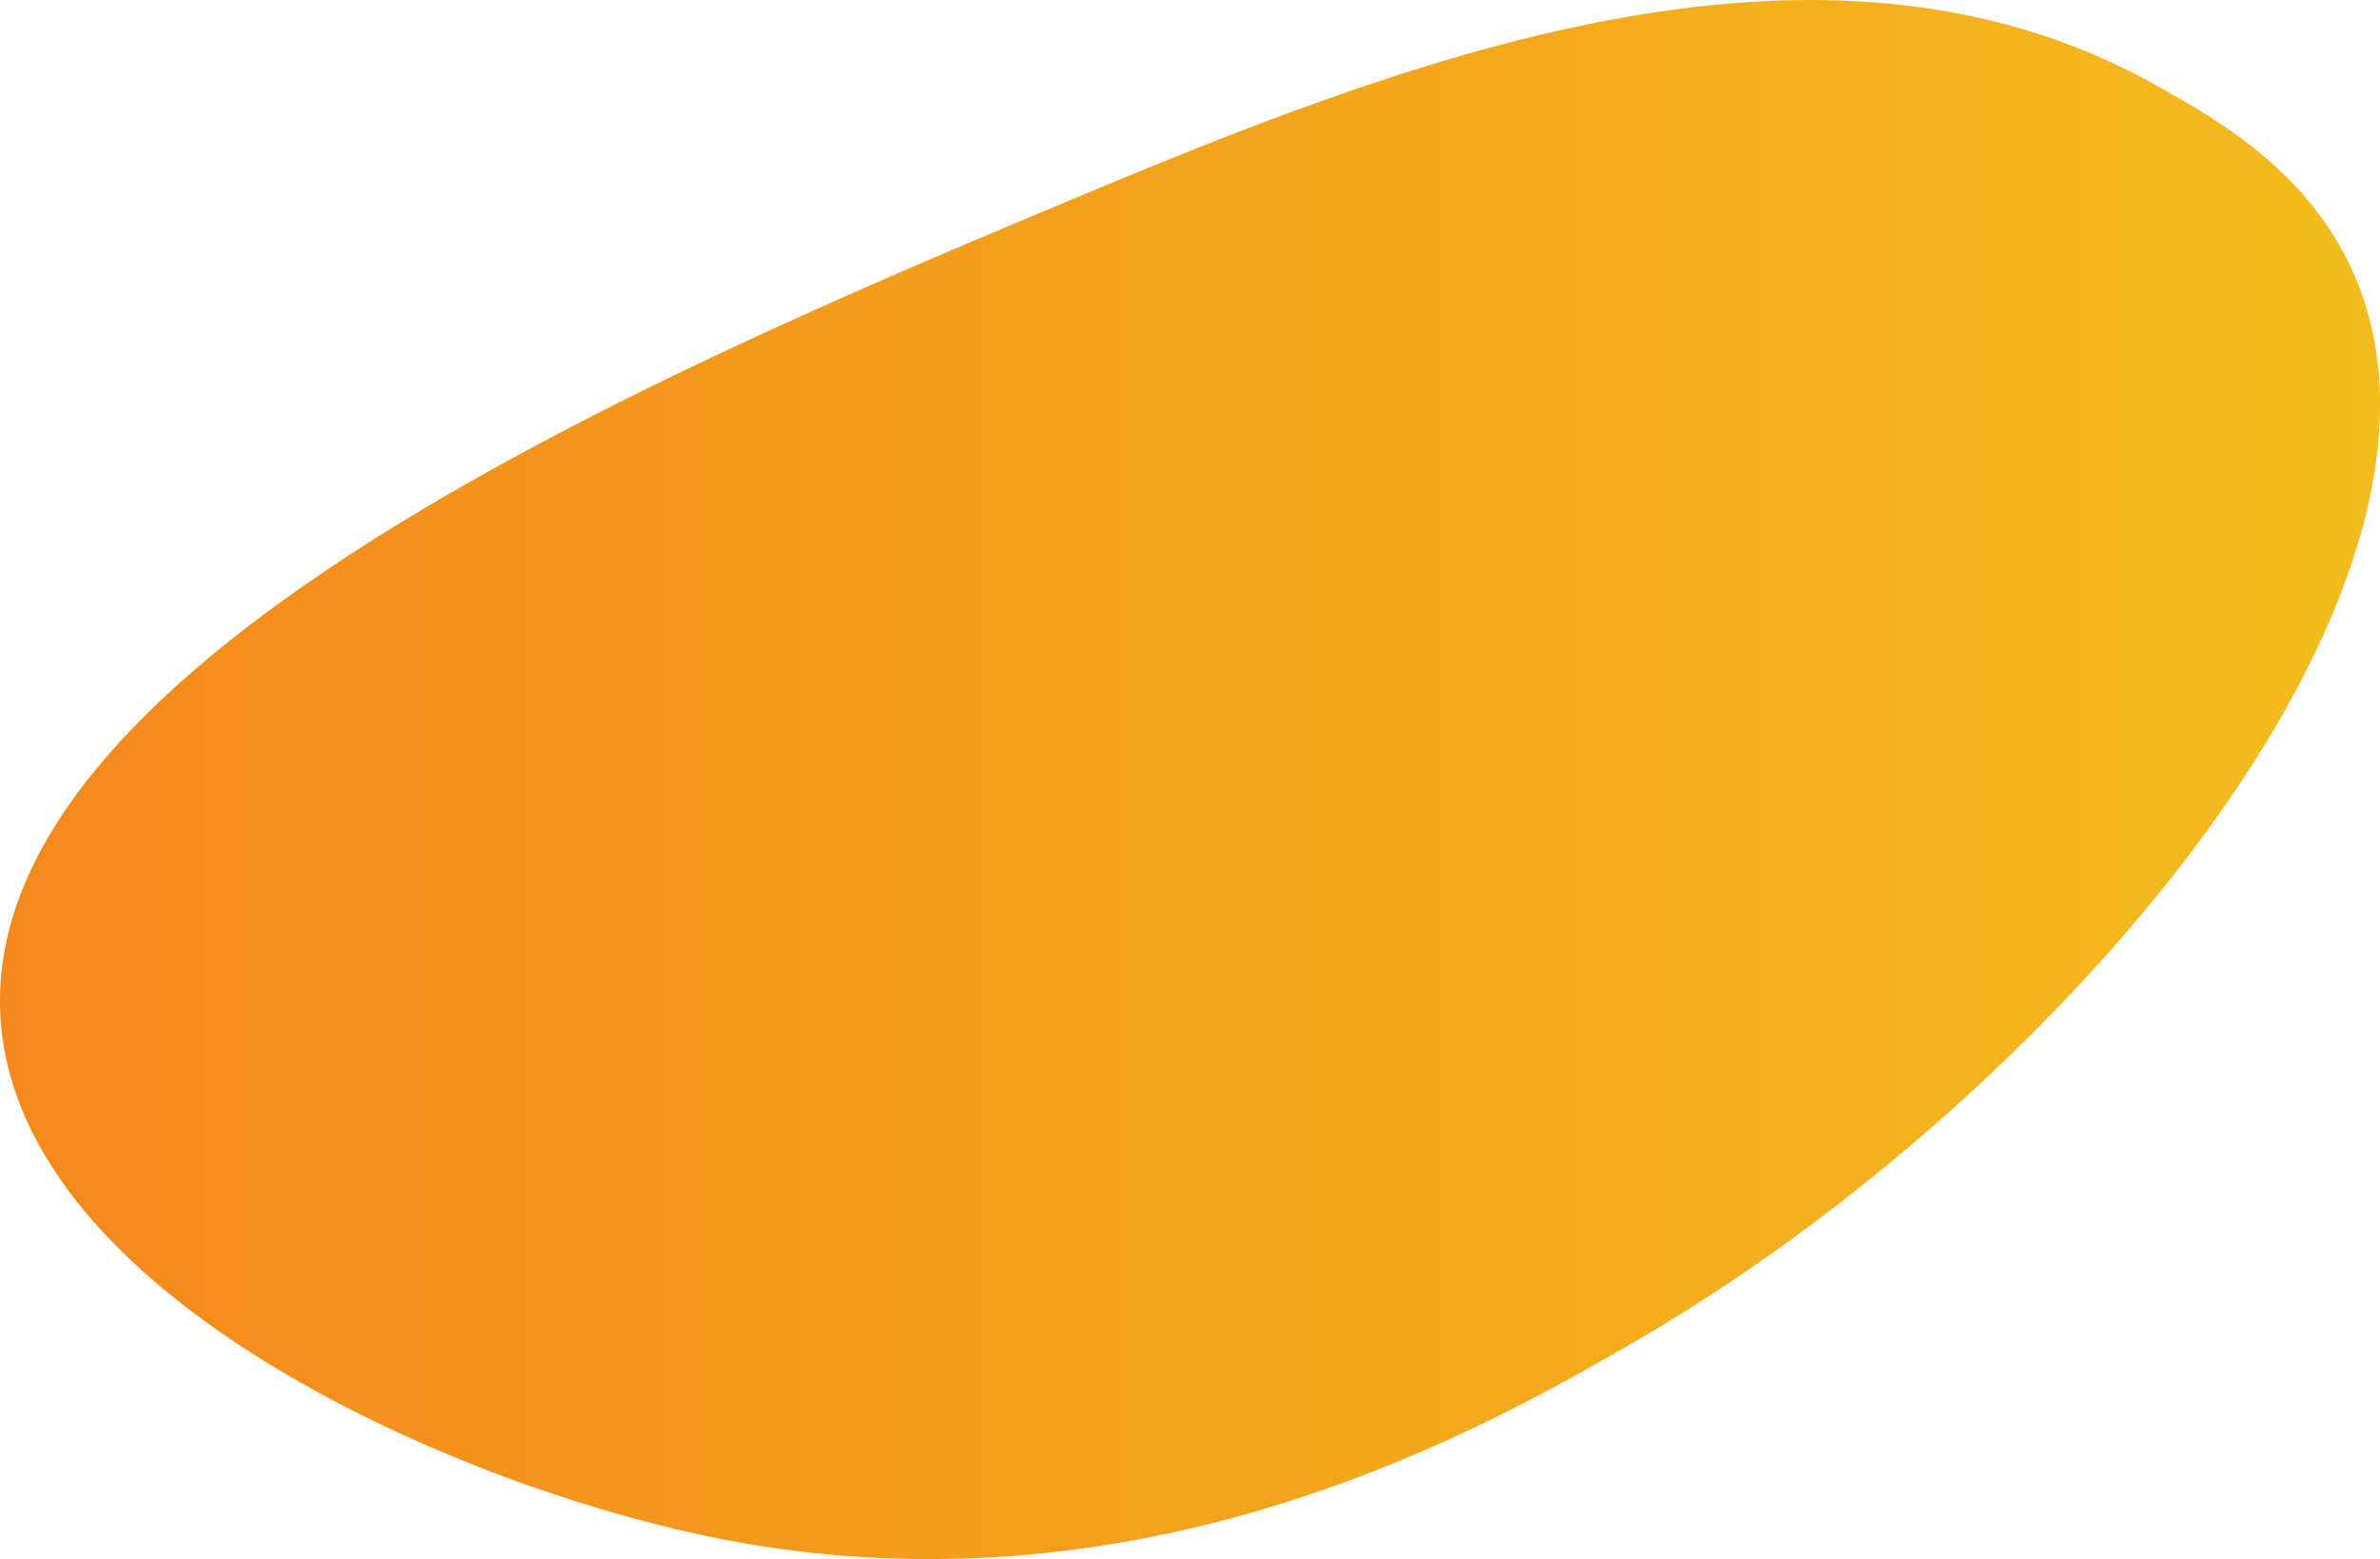 <svg xmlns="http://www.w3.org/2000/svg" xmlns:xlink="http://www.w3.org/1999/xlink" id="Warstwa_1" data-name="Warstwa 1" viewBox="0 0 221.24 144.96"><defs><style>      .cls-1 {        fill: url(#Gradient_bez_nazwy_6);        stroke-width: 0px;      }    </style><linearGradient id="Gradient_bez_nazwy_6" data-name="Gradient bez nazwy 6" x1="0" y1="72.48" x2="351.83" y2="72.48" gradientUnits="userSpaceOnUse"><stop offset="0" stop-color="#f4881c"></stop><stop offset="1" stop-color="#f4db1c"></stop></linearGradient></defs><path class="cls-1" d="M65.3,142.75c40.68,8.65,73.37-10.3,86.71-18.03,38.96-22.58,79.46-69.64,66.91-99.01-4.18-9.77-12.9-14.65-18.52-17.8-31.62-17.7-70.56-2.02-102.26,11.26C59.35,35.42-2.73,62.26.09,95.23c2.16,25.24,41.39,42.45,65.21,47.51Z"></path></svg>